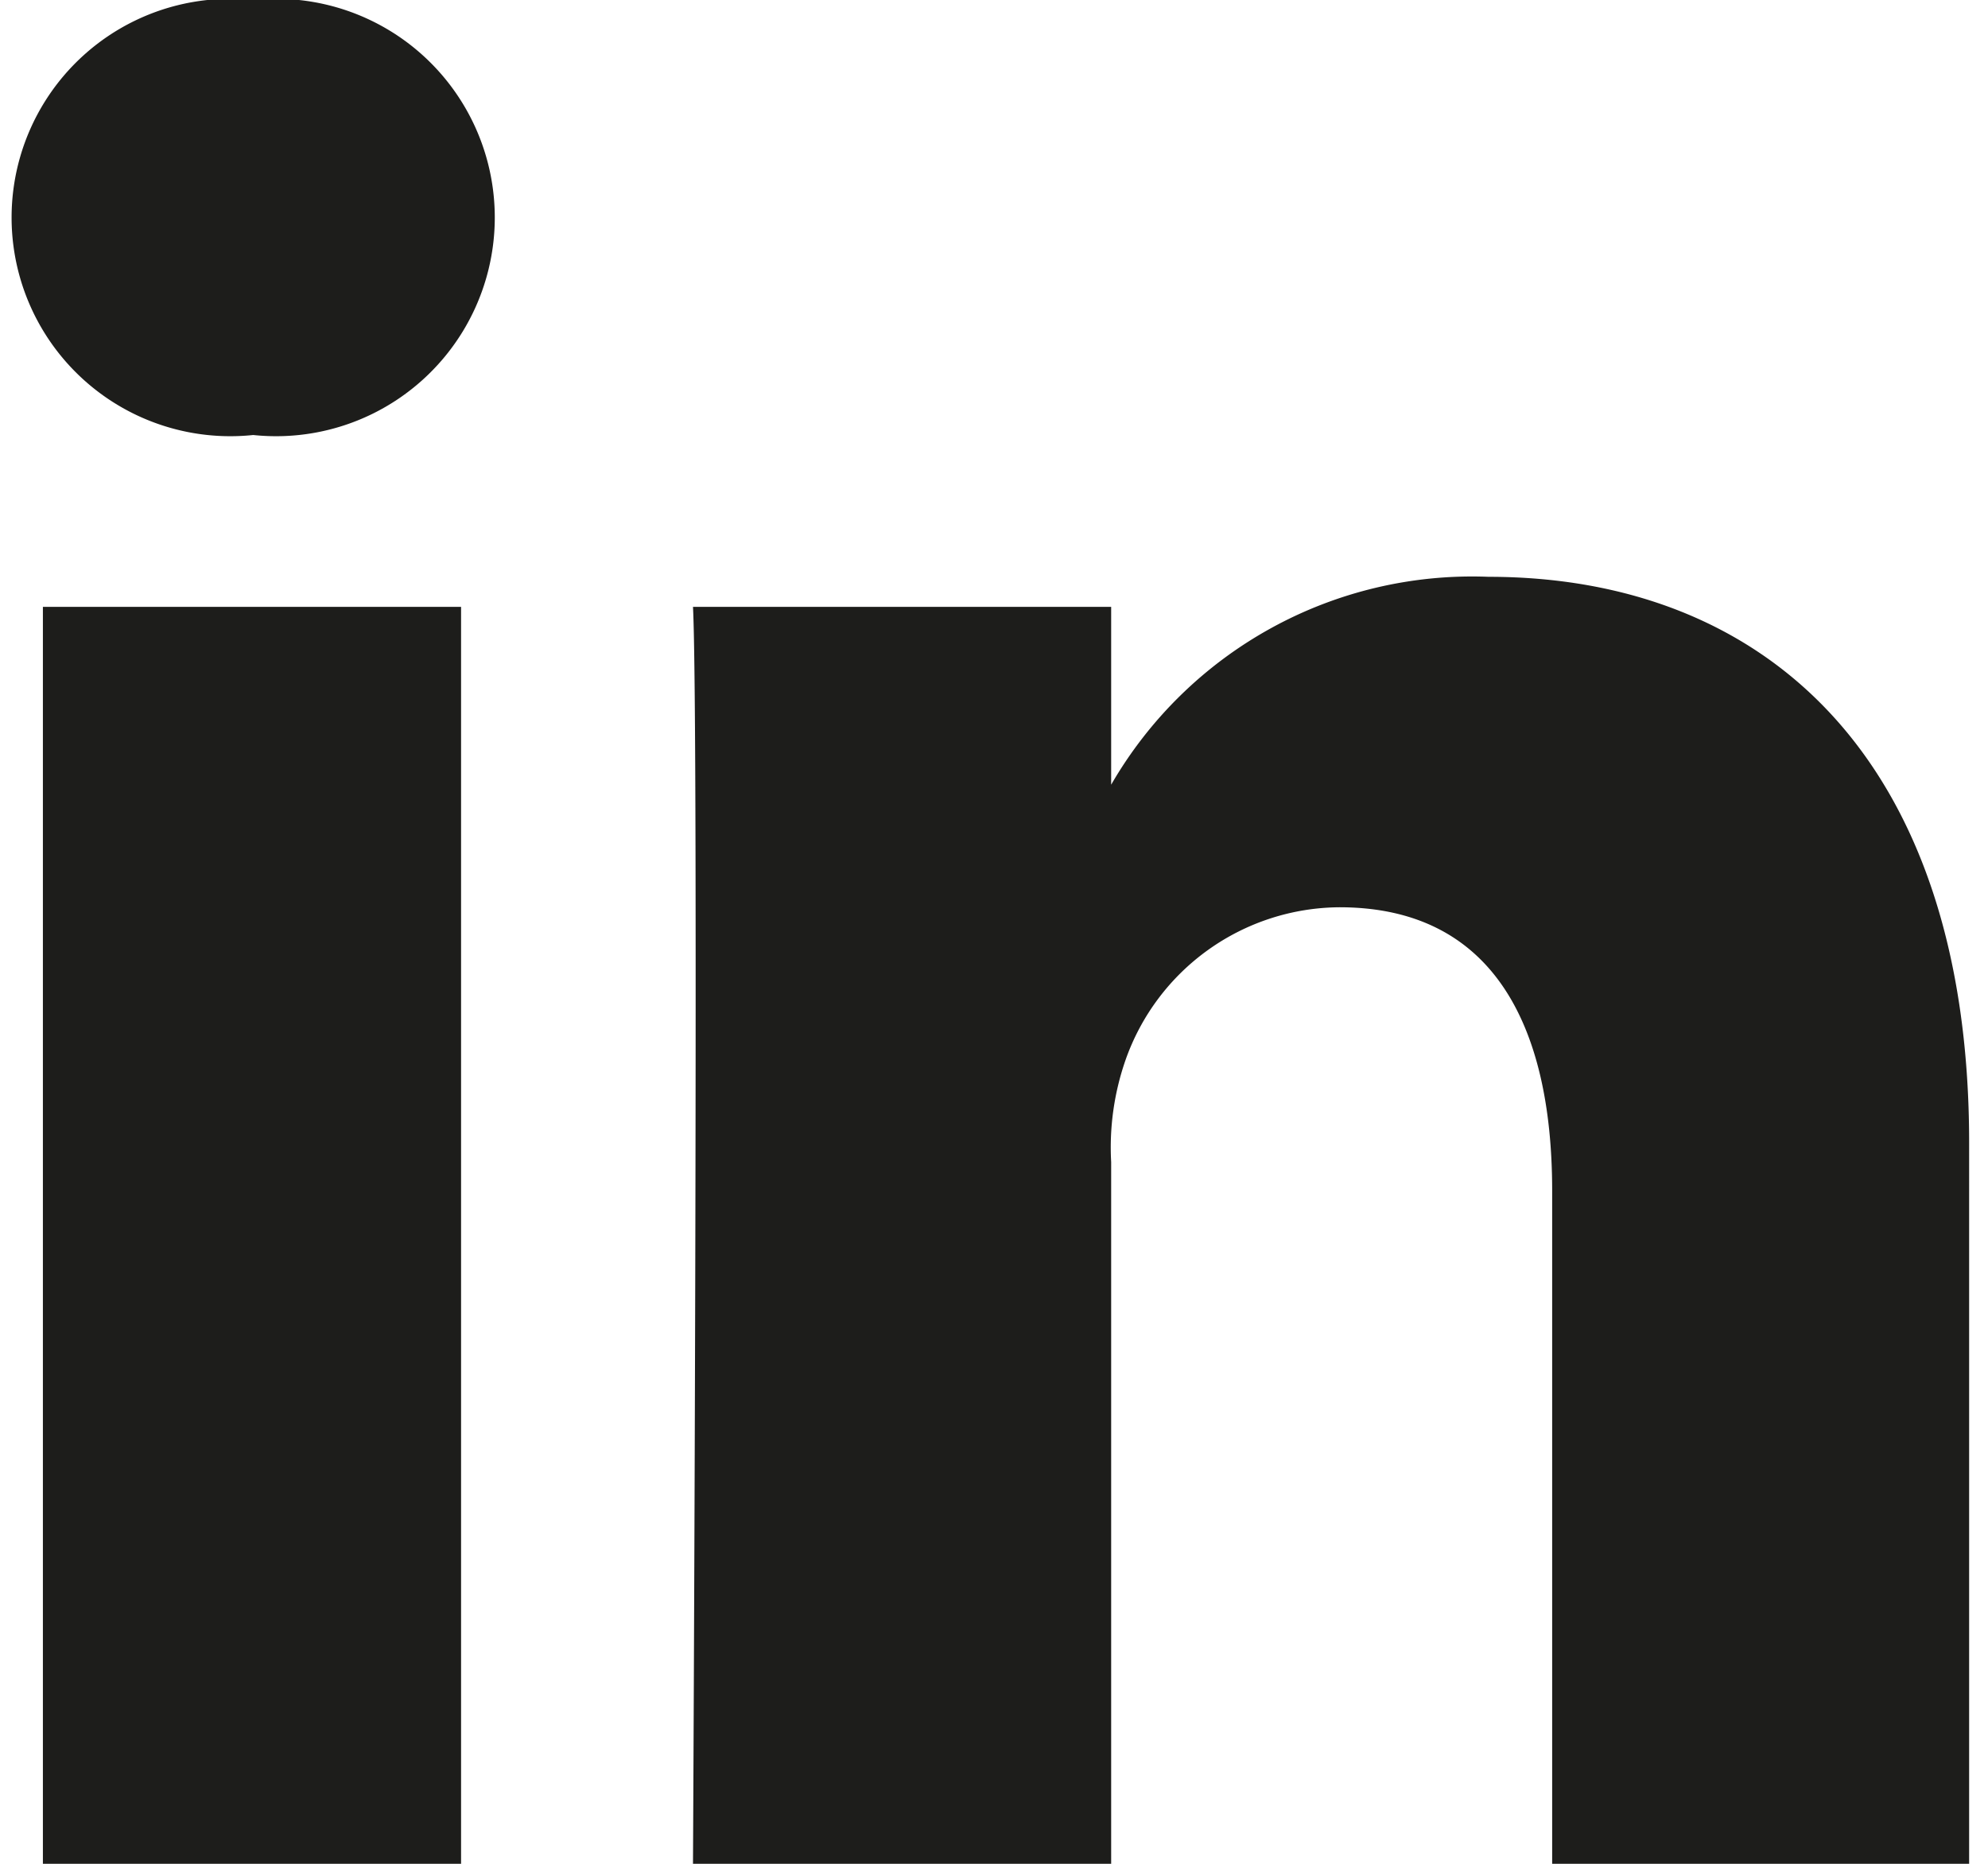 <?xml version="1.0"?>
<svg xmlns="http://www.w3.org/2000/svg" id="Ebene_1" data-name="Ebene 1" width="16" height="15" viewBox="0 0 16.23 15.51"><defs><style>.cls-1{fill:#1d1d1b;}</style></defs><path class="cls-1" d="M15.26,13.11v0l0,0Z" transform="translate(-6.17 -6.55)"/><rect class="cls-1" x="0.2" y="5.05" width="3.48" height="10.46"/><path class="cls-1" d="M8.12,10.17h0a1.82,1.82,0,1,1,0-3.62,1.82,1.82,0,1,1,0,3.62Z" transform="translate(-6.17 -6.55)"/><path class="cls-1" d="M22.4,22.06H18.93v-5.6c0-1.4-.51-2.36-1.77-2.36a1.9,1.9,0,0,0-1.78,1.27,2.21,2.21,0,0,0-.12.85v5.84H11.78s.05-9.48,0-10.46h3.48v1.48a3.47,3.47,0,0,1,3.14-1.73c2.29,0,4,1.5,4,4.71Z" transform="translate(-6.17 -6.55)"/></svg>
